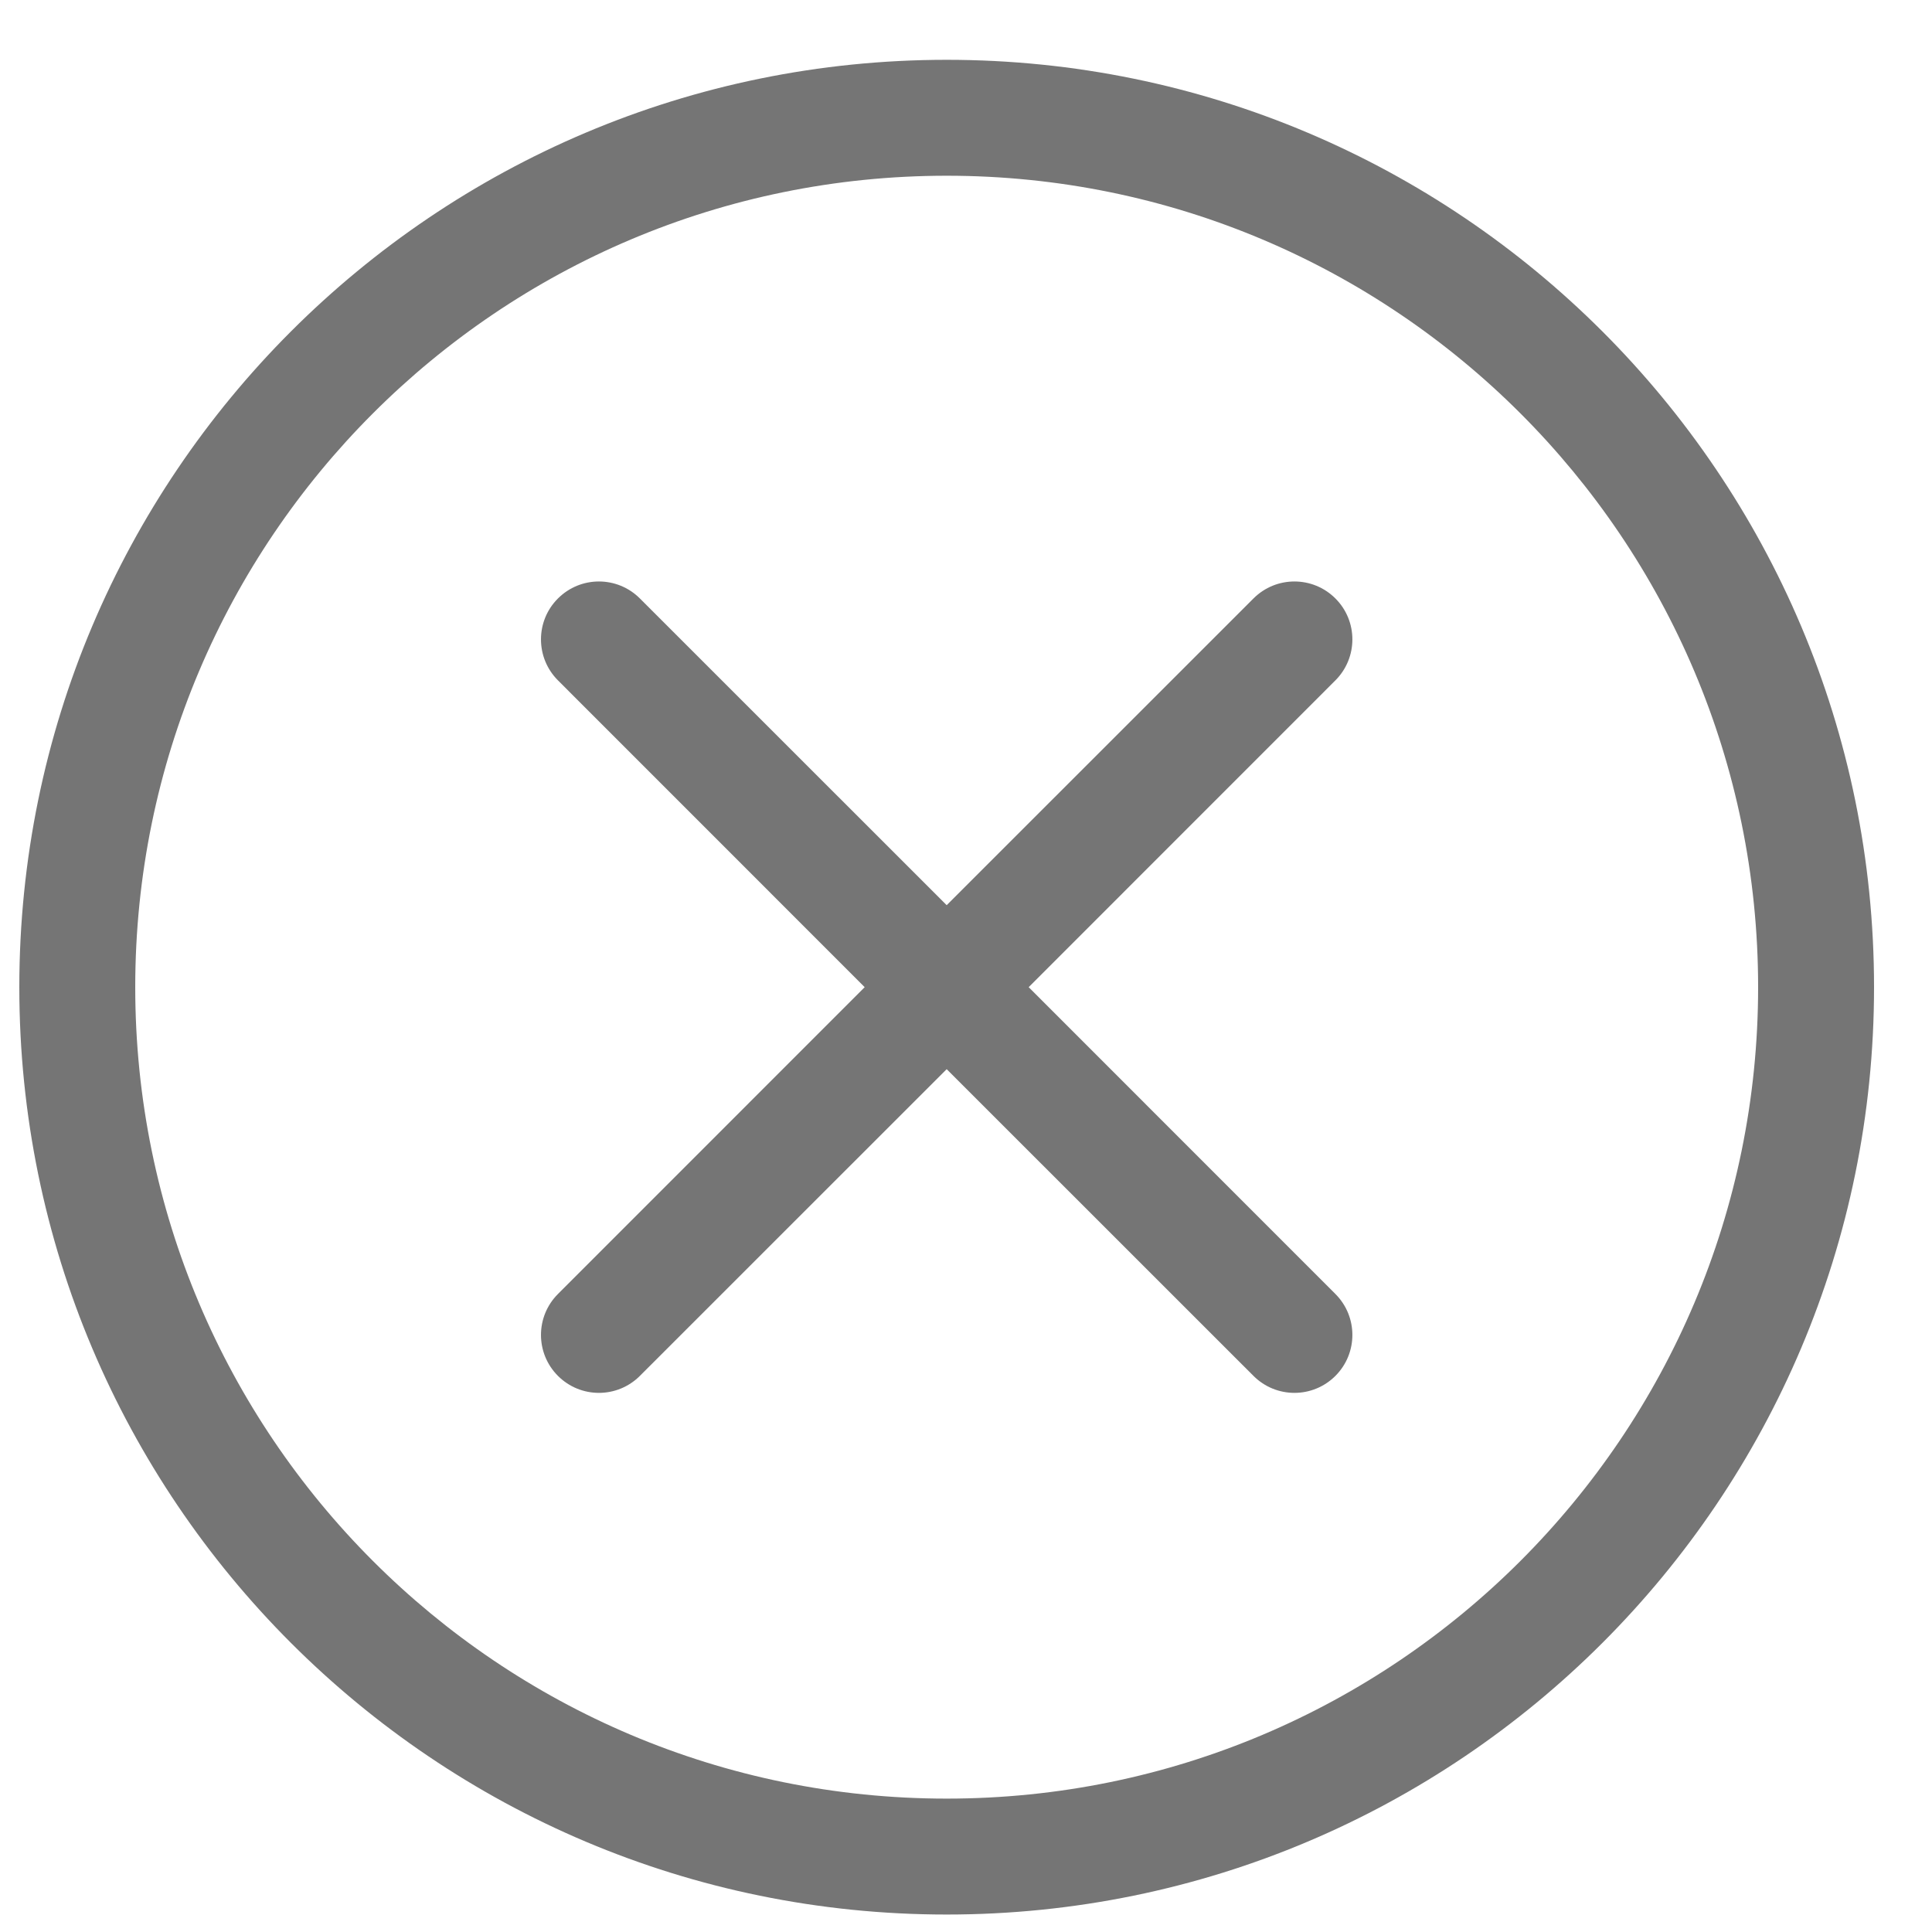 <svg width="25" height="25" viewBox="0 0 25 25" fill="none" xmlns="http://www.w3.org/2000/svg">
<path d="M12.25 23.274C6.451 23.274 1.75 18.573 1.75 12.774C1.75 6.975 6.451 2.274 12.25 2.274C18.049 2.274 22.75 6.975 22.75 12.774C22.75 18.573 18.049 23.274 12.25 23.274ZM12.25 24.774C18.877 24.774 24.25 19.401 24.25 12.774C24.25 6.147 18.877 0.774 12.25 0.774C5.623 0.774 0.25 6.147 0.25 12.774C0.25 19.401 5.623 24.774 12.25 24.774Z" fill="#757575"/>
<path d="M7.22 7.744C7.513 7.451 7.987 7.451 8.28 7.744L12.25 11.713L16.22 7.744C16.513 7.451 16.987 7.451 17.28 7.744C17.573 8.036 17.573 8.511 17.28 8.804L13.311 12.774L17.28 16.744C17.573 17.037 17.573 17.511 17.28 17.804C16.987 18.097 16.513 18.097 16.22 17.804L12.25 13.835L8.28 17.804C7.987 18.097 7.513 18.097 7.22 17.804C6.927 17.511 6.927 17.037 7.22 16.744L11.189 12.774L7.22 8.804C6.927 8.511 6.927 8.036 7.22 7.744Z" fill="#757575"/>
</svg>

